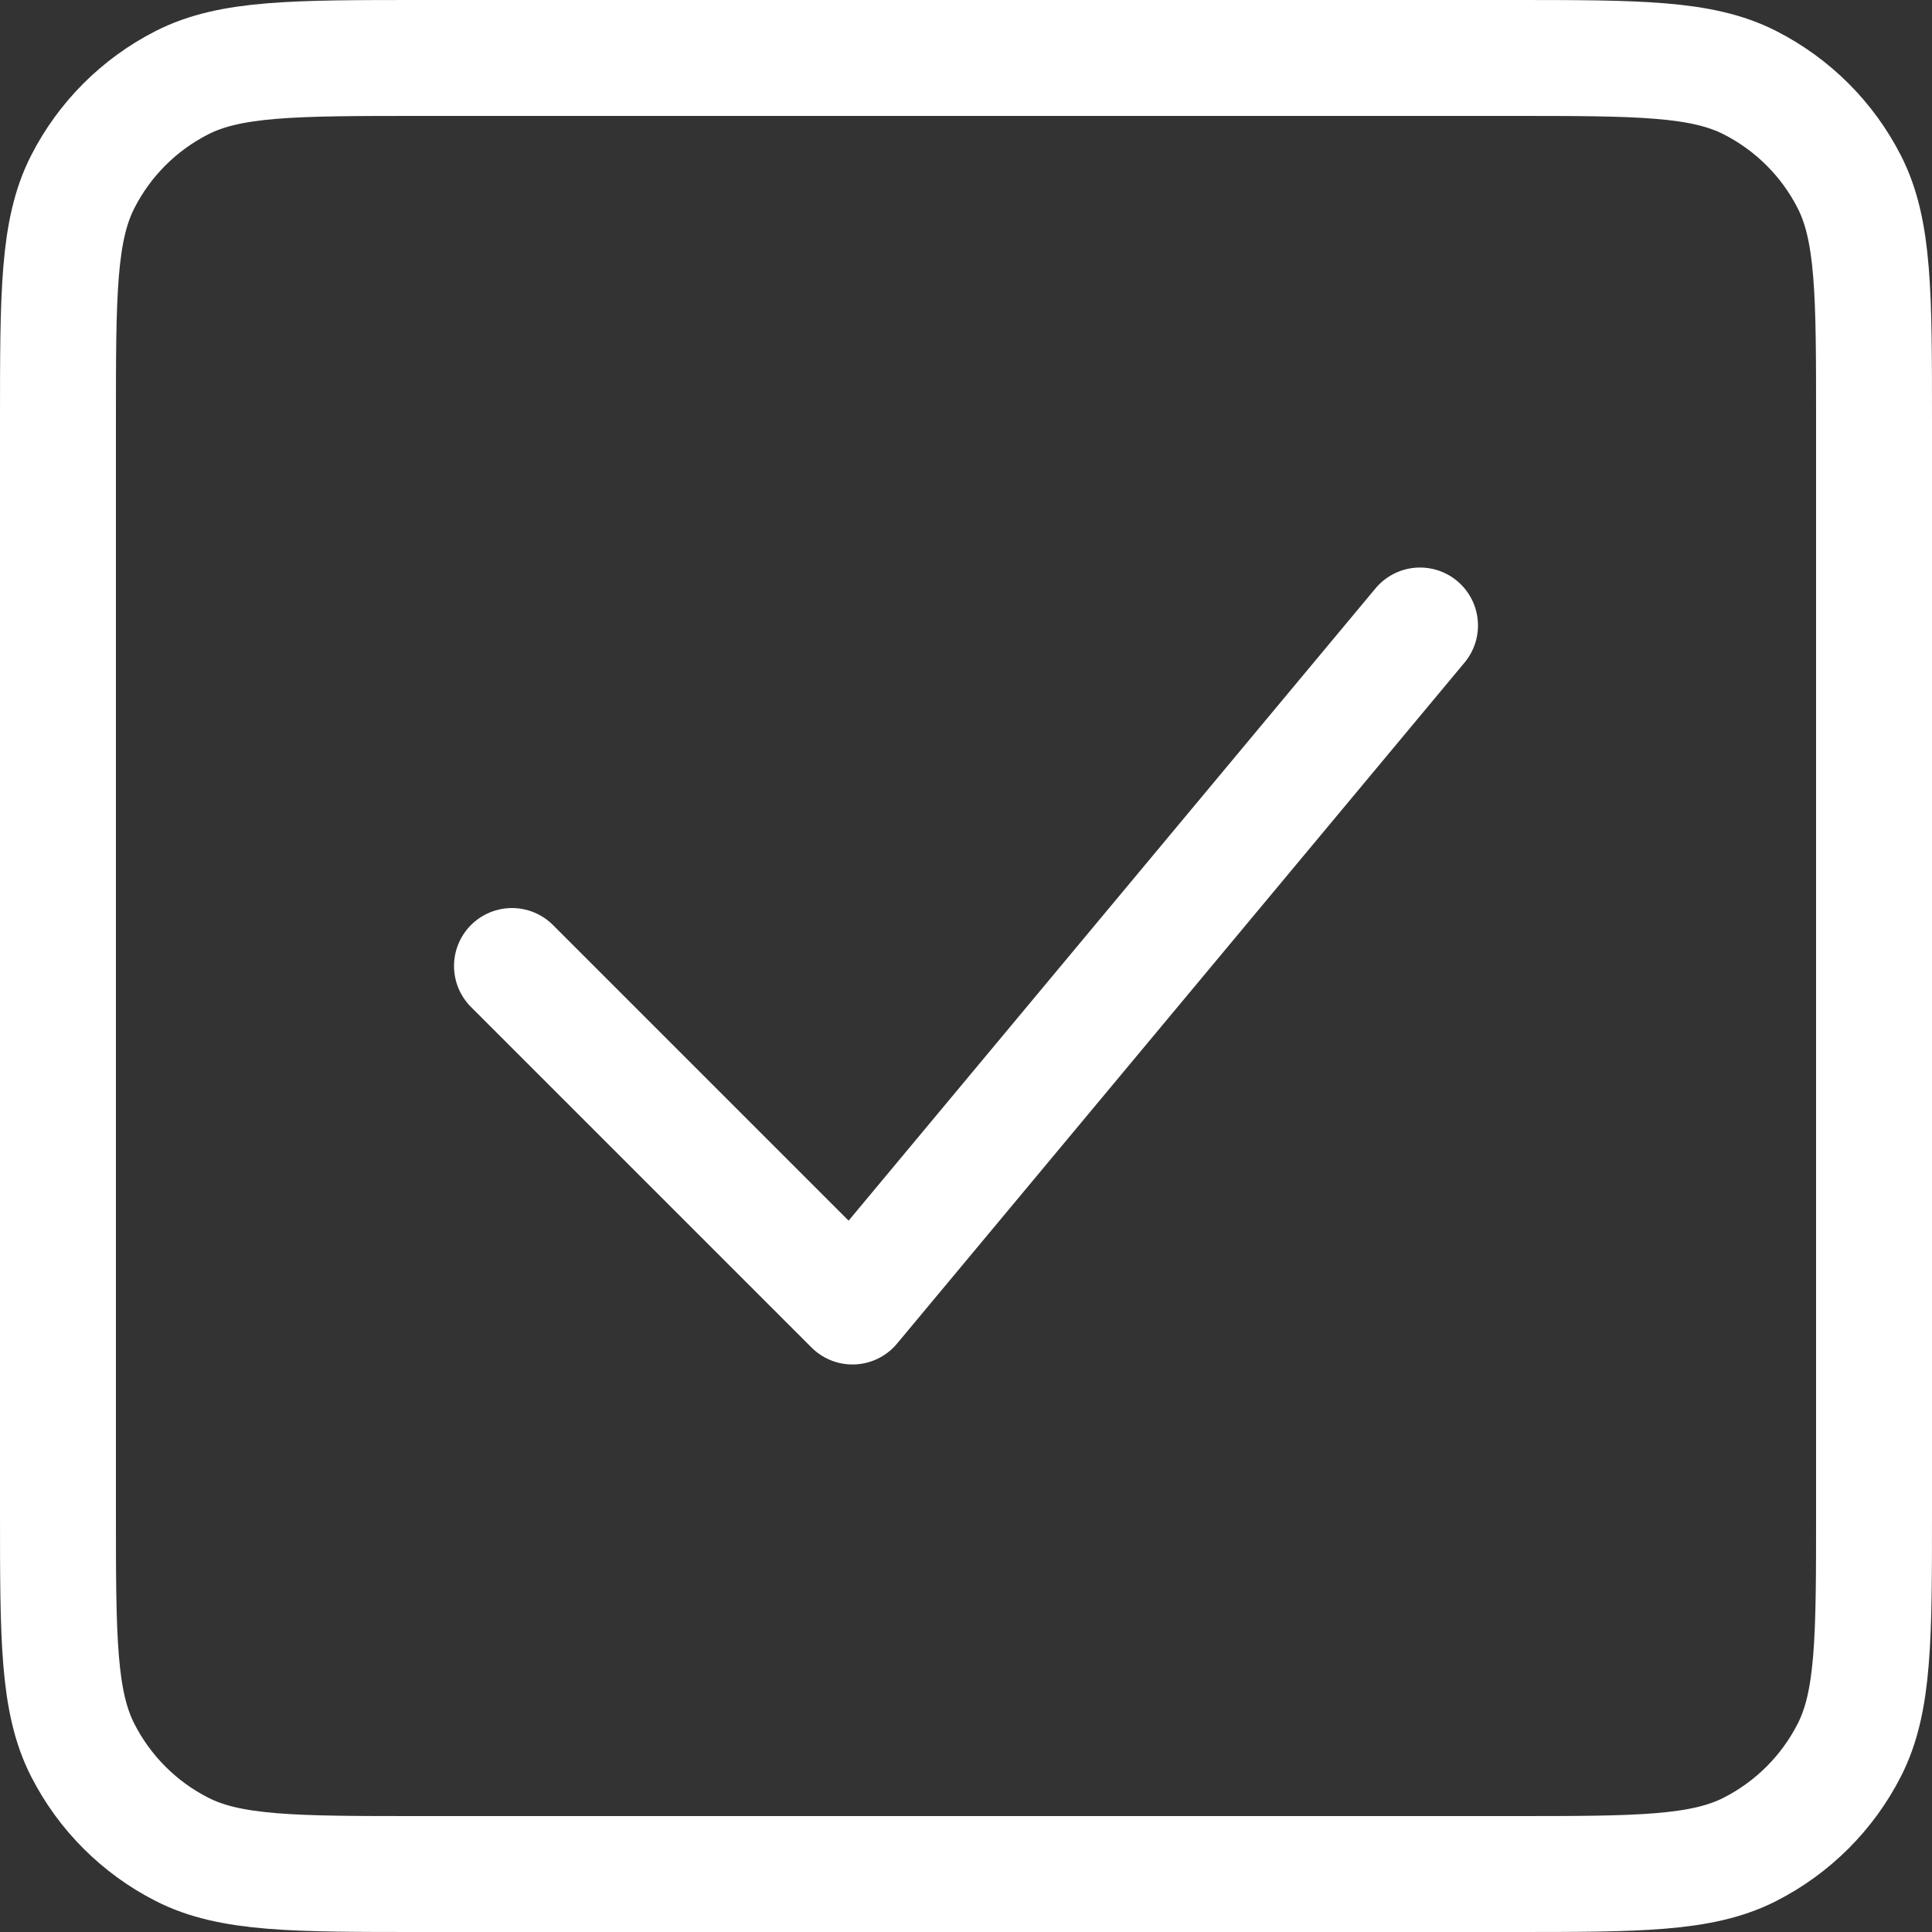 <svg xmlns="http://www.w3.org/2000/svg" width="100" height="100" viewBox="0 0 100 100" fill="none"><rect x="0" y="0" width="100" height="100" fill="#333333" stroke="none"/><path d="M26.5 50L44.125 67.625L73.5 32.375M3 78.201V21.801C3 15.22 3 11.928 4.281 9.414C5.407 7.203 7.203 5.407 9.414 4.281C11.928 3 15.22 3 21.801 3H78.201C84.782 3 88.068 3 90.581 4.281C92.792 5.407 94.594 7.203 95.72 9.414C97 11.925 97 15.214 97 21.782V78.221C97 84.789 97 88.073 95.72 90.584C94.594 92.795 92.792 94.594 90.581 95.72C88.07 97 84.786 97 78.218 97H21.782C15.214 97 11.925 97 9.414 95.72C7.203 94.594 5.407 92.795 4.281 90.584C3 88.071 3 84.782 3 78.201Z" stroke="white" stroke-width="6" stroke-linecap="round" stroke-linejoin="round"></path></svg>